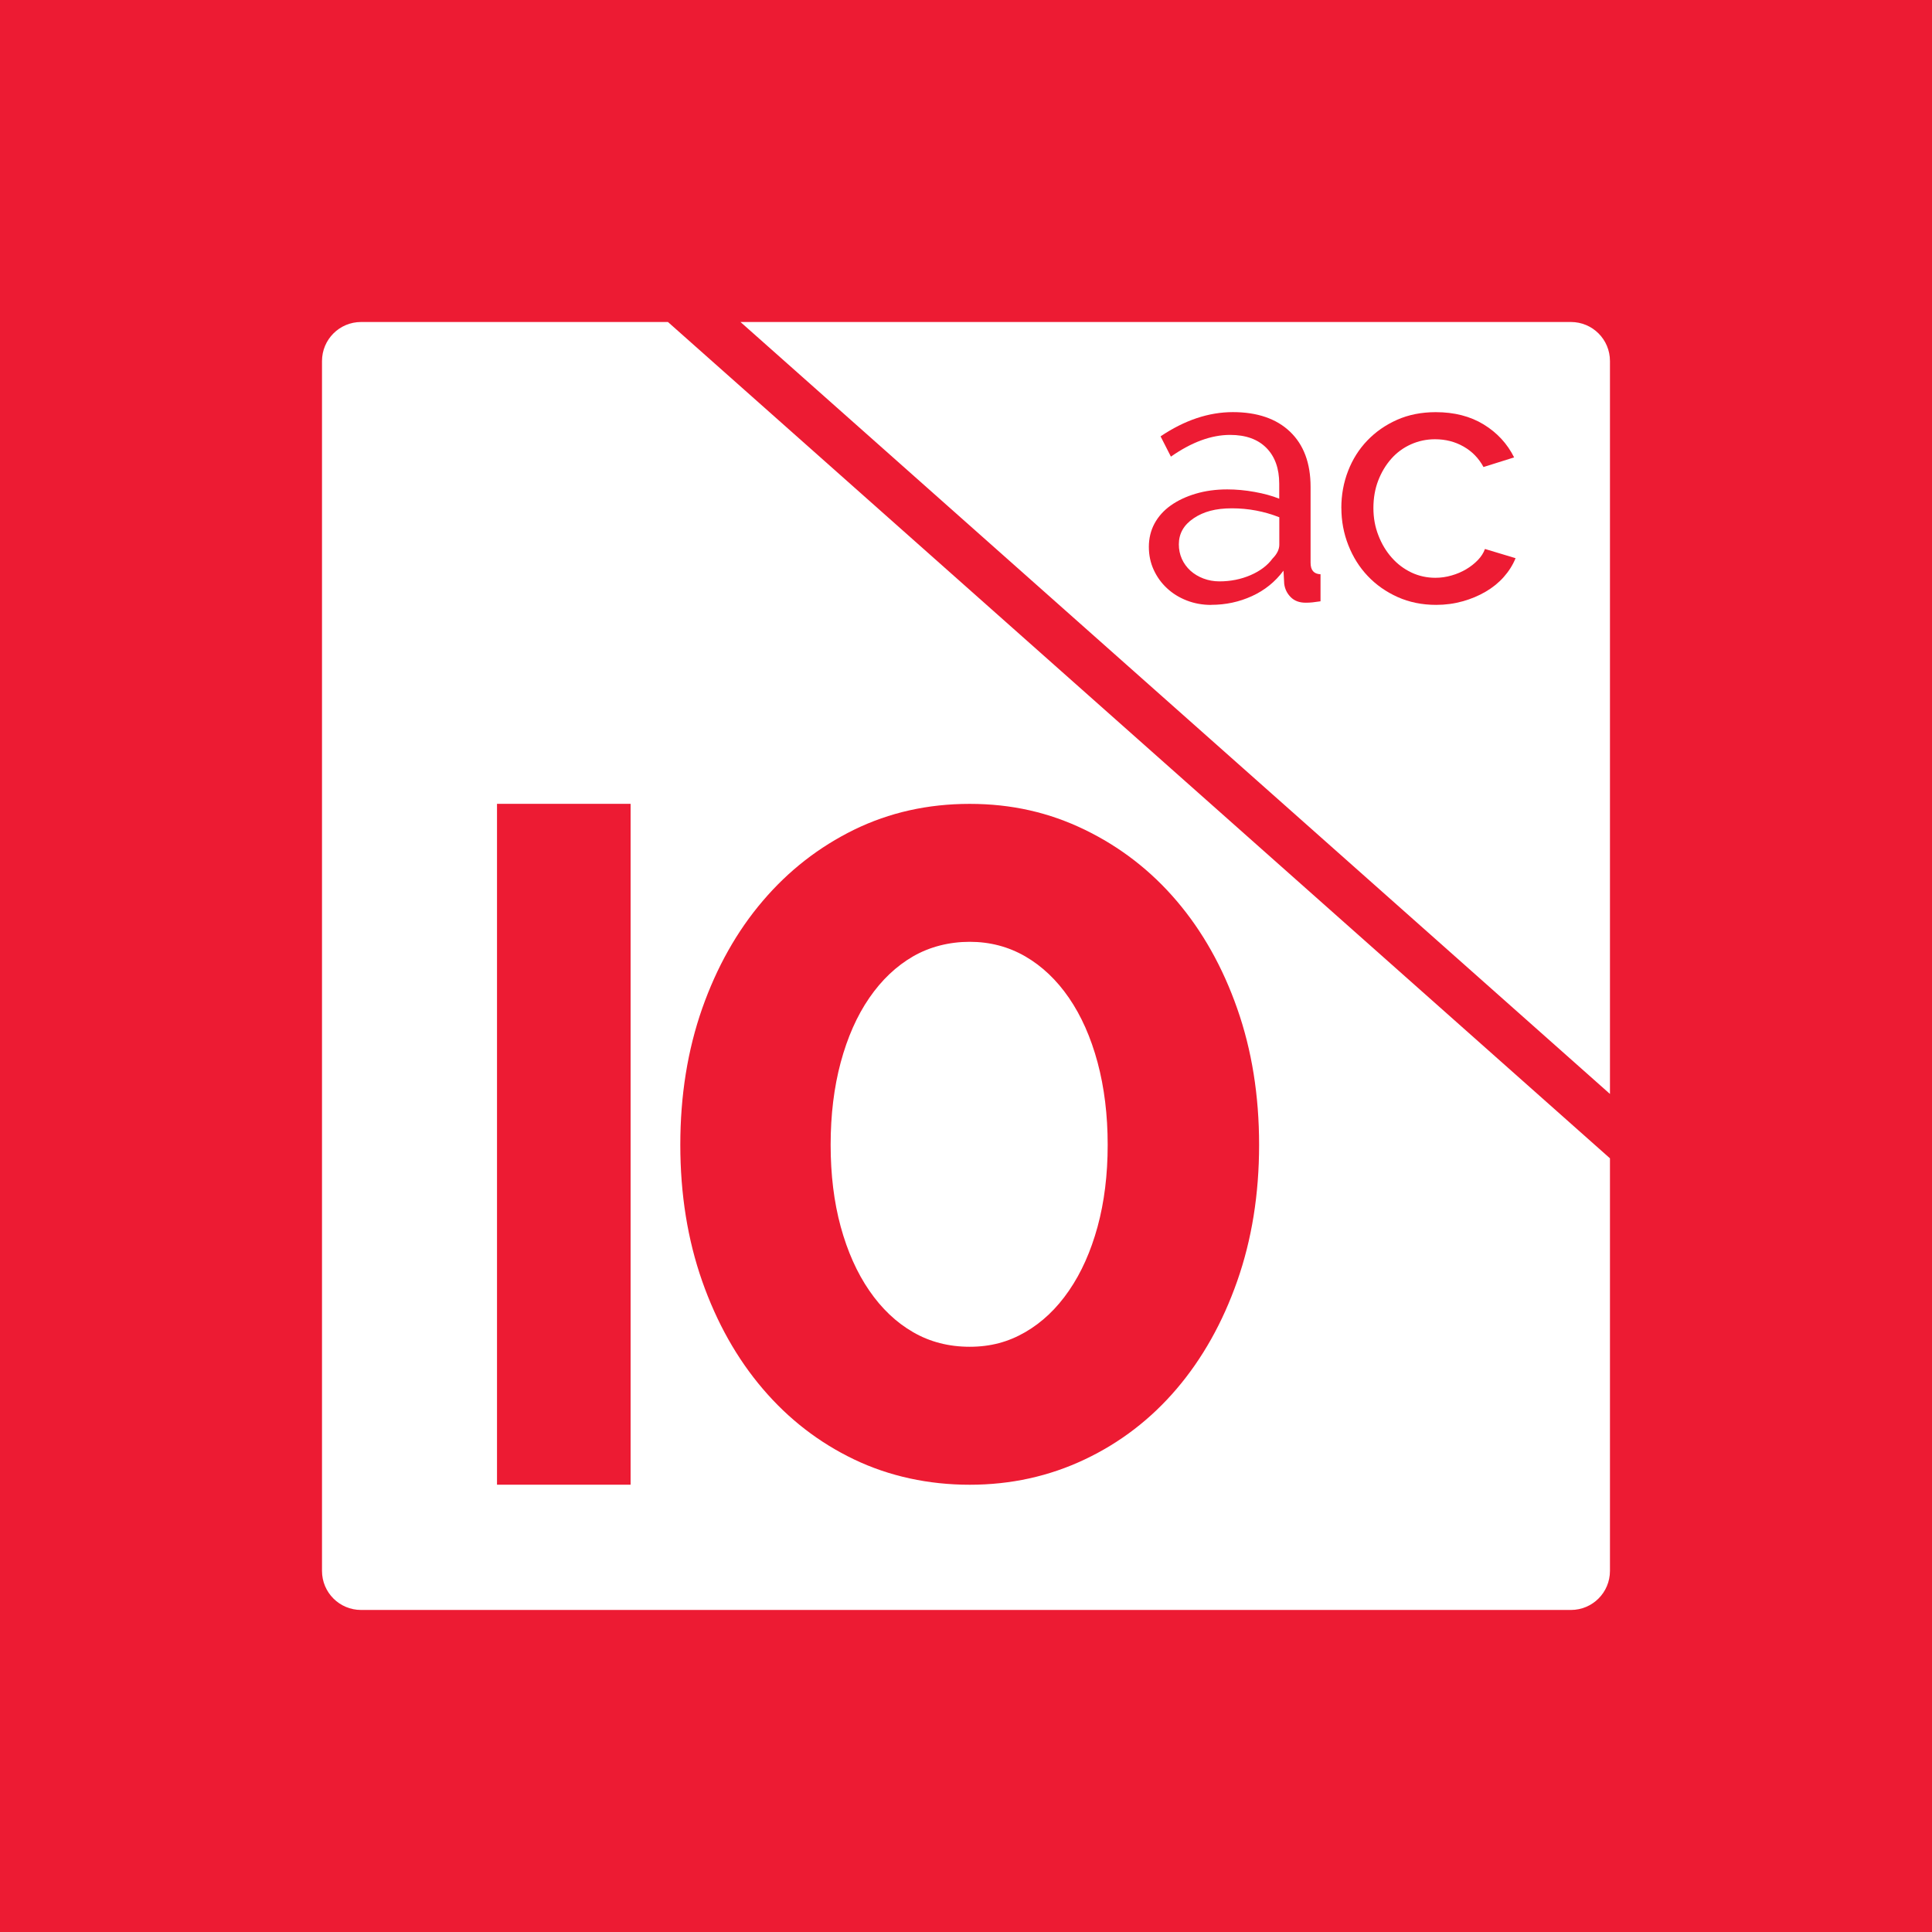 <svg width="48" height="48" viewBox="0 0 48 48" fill="none" xmlns="http://www.w3.org/2000/svg">
<rect width="48" height="48" fill="#ED1B33"/>
<g clip-path="url(#clip0_2567_11657)">
<path d="M8 8.971V39.029C8 39.565 8.434 39.999 8.971 39.999H39.029C39.565 39.999 39.999 39.565 39.999 39.029V28.778L16.595 8H8.971C8.434 8 8 8.434 8 8.971Z" fill="white"/>
<path d="M39.029 8H18.397L39.999 27.179V8.971C40 8.434 39.566 8 39.029 8Z" fill="white"/>
<path d="M31.282 28.443C31.282 29.67 31.1 30.798 30.738 31.829C30.376 32.86 29.875 33.752 29.234 34.505C28.593 35.257 27.831 35.843 26.948 36.26C26.066 36.678 25.114 36.888 24.092 36.888C23.071 36.888 22.095 36.678 21.222 36.26C20.349 35.842 19.592 35.257 18.951 34.505C18.309 33.753 17.808 32.861 17.445 31.829C17.084 30.799 16.902 29.67 16.902 28.443C16.902 27.216 17.084 26.088 17.445 25.057C17.808 24.027 18.309 23.135 18.951 22.383C19.592 21.63 20.349 21.041 21.222 20.613C22.095 20.187 23.051 19.972 24.092 19.972C25.133 19.972 26.066 20.186 26.948 20.613C27.83 21.041 28.593 21.63 29.234 22.383C29.875 23.135 30.377 24.027 30.738 25.057C31.101 26.089 31.282 27.217 31.282 28.443ZM27.52 28.443C27.52 27.7 27.436 27.018 27.269 26.395C27.101 25.772 26.864 25.238 26.558 24.792C26.252 24.346 25.889 24.003 25.472 23.761C25.054 23.52 24.594 23.399 24.092 23.399C23.591 23.399 23.103 23.52 22.685 23.761C22.267 24.003 21.905 24.346 21.598 24.792C21.291 25.238 21.055 25.772 20.887 26.395C20.72 27.017 20.637 27.7 20.637 28.443C20.637 29.186 20.72 29.864 20.887 30.477C21.055 31.09 21.291 31.62 21.598 32.066C21.904 32.512 22.267 32.856 22.685 33.097C23.103 33.339 23.571 33.46 24.092 33.46C24.613 33.46 25.054 33.339 25.472 33.097C25.89 32.855 26.252 32.512 26.558 32.066C26.865 31.62 27.101 31.091 27.269 30.477C27.436 29.864 27.52 29.187 27.52 28.443Z" fill="#ED1B33"/>
<path d="M15.667 19.971H12.348V36.887H15.667V19.971Z" fill="#ED1B33"/>
<path d="M30.093 15.029C29.875 15.029 29.671 14.992 29.482 14.918C29.293 14.844 29.13 14.743 28.991 14.612C28.852 14.483 28.743 14.331 28.663 14.156C28.583 13.982 28.543 13.792 28.543 13.585C28.543 13.379 28.59 13.179 28.684 13.006C28.779 12.831 28.913 12.682 29.087 12.558C29.262 12.434 29.468 12.337 29.707 12.266C29.946 12.195 30.207 12.159 30.49 12.159C30.714 12.159 30.941 12.18 31.171 12.222C31.401 12.263 31.605 12.319 31.782 12.39V12.018C31.782 11.641 31.676 11.344 31.464 11.129C31.251 10.913 30.951 10.805 30.561 10.805C30.095 10.805 29.605 10.985 29.091 11.345L28.834 10.841C29.43 10.44 30.029 10.239 30.631 10.239C31.233 10.239 31.712 10.401 32.051 10.726C32.391 11.051 32.561 11.508 32.561 12.098V13.983C32.561 14.166 32.643 14.261 32.808 14.267V14.939C32.726 14.951 32.658 14.96 32.605 14.966C32.551 14.972 32.495 14.974 32.437 14.974C32.283 14.974 32.16 14.928 32.069 14.837C31.977 14.745 31.923 14.635 31.906 14.505L31.888 14.178C31.681 14.456 31.42 14.666 31.105 14.81C30.788 14.955 30.451 15.027 30.091 15.027M30.296 14.444C30.574 14.444 30.832 14.392 31.071 14.289C31.31 14.185 31.491 14.048 31.616 13.877C31.727 13.765 31.784 13.65 31.784 13.532V12.851C31.407 12.703 31.014 12.629 30.606 12.629C30.199 12.629 29.9 12.712 29.655 12.877C29.41 13.042 29.288 13.257 29.288 13.524C29.288 13.653 29.313 13.774 29.363 13.886C29.414 13.999 29.485 14.095 29.576 14.179C29.667 14.261 29.775 14.326 29.899 14.373C30.023 14.42 30.156 14.444 30.297 14.444" fill="#ED1B33"/>
<path d="M33.325 12.621C33.325 12.296 33.381 11.989 33.493 11.7C33.605 11.411 33.764 11.159 33.971 10.944C34.178 10.728 34.424 10.557 34.71 10.43C34.996 10.303 35.317 10.24 35.671 10.24C36.132 10.24 36.528 10.342 36.861 10.545C37.195 10.749 37.447 11.022 37.618 11.364L36.857 11.603C36.739 11.385 36.574 11.215 36.361 11.094C36.149 10.973 35.912 10.913 35.653 10.913C35.44 10.913 35.24 10.956 35.051 11.041C34.862 11.126 34.7 11.246 34.565 11.399C34.429 11.553 34.321 11.733 34.241 11.94C34.162 12.146 34.122 12.373 34.122 12.621C34.122 12.868 34.163 13.09 34.246 13.302C34.328 13.515 34.439 13.699 34.578 13.855C34.716 14.012 34.879 14.134 35.064 14.223C35.25 14.311 35.449 14.355 35.662 14.355C35.798 14.355 35.932 14.336 36.065 14.297C36.198 14.259 36.319 14.207 36.428 14.142C36.536 14.078 36.633 14.002 36.715 13.917C36.798 13.831 36.858 13.739 36.893 13.639L37.654 13.868C37.584 14.04 37.485 14.196 37.358 14.338C37.232 14.479 37.083 14.6 36.911 14.7C36.74 14.8 36.55 14.881 36.341 14.939C36.131 14.998 35.912 15.028 35.681 15.028C35.333 15.028 35.014 14.963 34.725 14.834C34.436 14.704 34.188 14.53 33.981 14.311C33.774 14.093 33.614 13.838 33.499 13.545C33.384 13.253 33.326 12.945 33.326 12.62" fill="#ED1B33"/>
</g>
<defs>
<clipPath id="clip0_2567_11657">
<rect width="32" height="32" fill="white" transform="translate(8 8)"/>
</clipPath>
</defs>
</svg>
